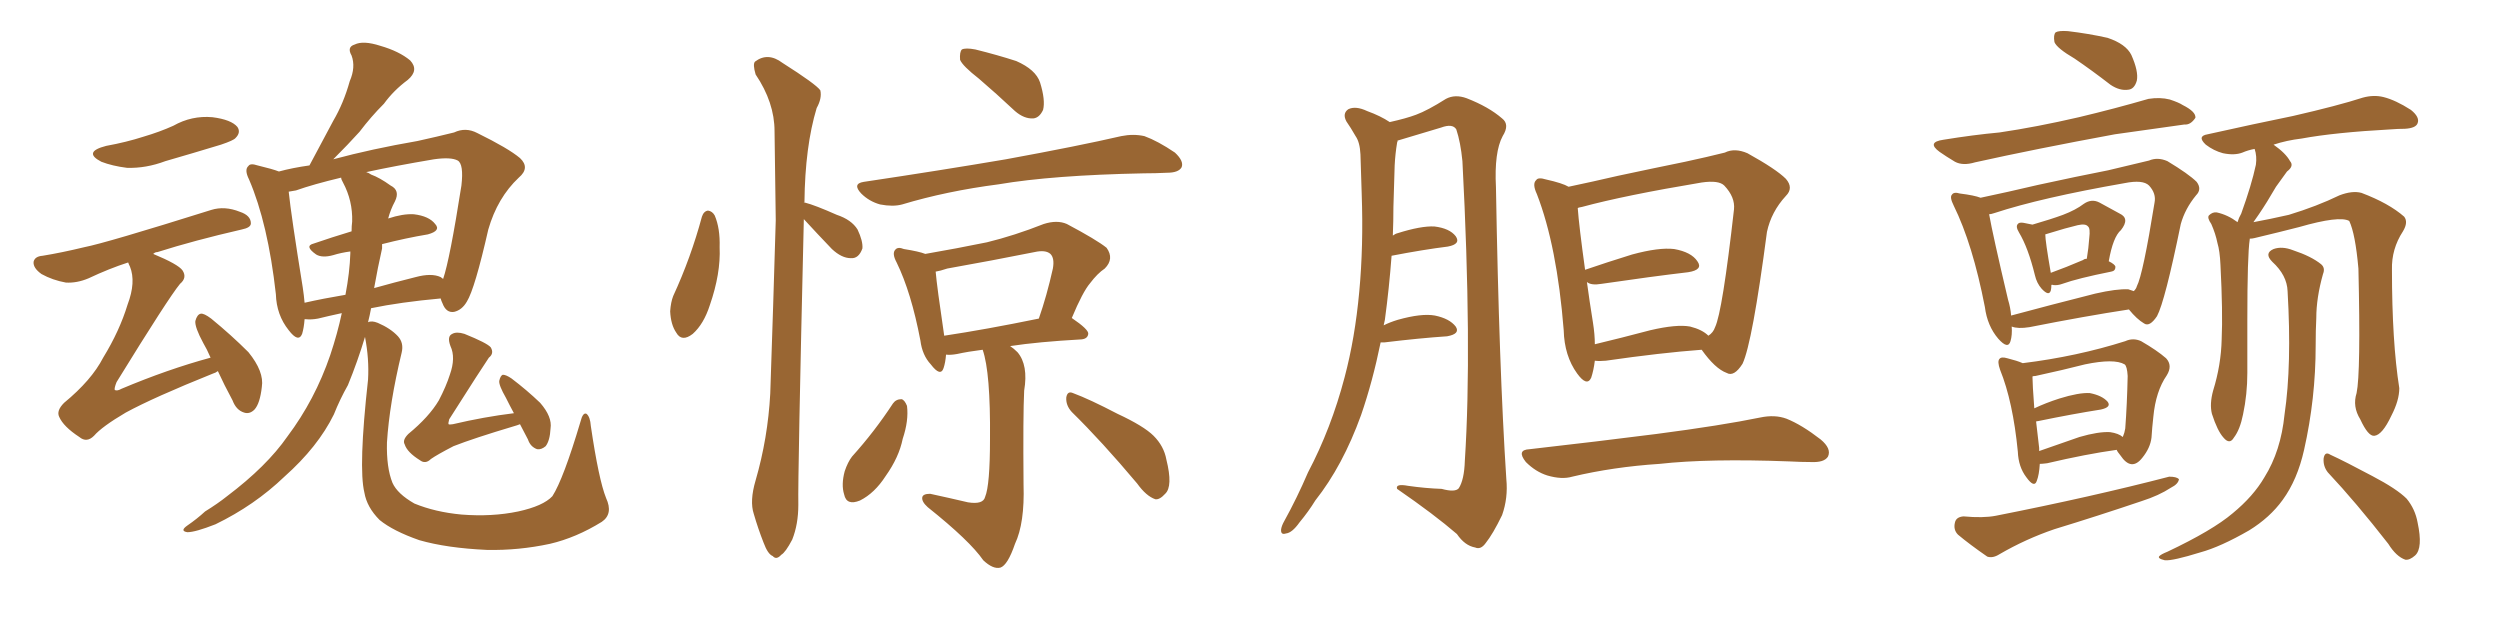 <svg xmlns="http://www.w3.org/2000/svg" xmlns:xlink="http://www.w3.org/1999/xlink" width="600" height="150"><path fill="#996633" padding="10" d="M145.46 119.53L145.46 119.53Q147.22 123.34 144.43 125.24L144.43 125.24Q138.28 129.05 131.98 130.52L131.98 130.52Q124.51 132.13 116.89 131.98L116.89 131.98Q107.23 131.54 100.63 129.64L100.63 129.64Q94.34 127.44 91.11 124.80L91.11 124.80Q88.04 121.73 87.45 118.21L87.45 118.21Q85.99 112.21 88.33 91.11L88.33 91.11Q88.62 86.13 87.60 80.86L87.60 80.86Q85.84 86.72 83.50 92.43L83.50 92.43Q81.59 95.80 80.13 99.46L80.13 99.46Q76.32 107.23 68.26 114.40L68.26 114.40Q61.08 121.29 51.71 125.83L51.71 125.83Q46.88 127.73 44.97 127.73L44.97 127.73Q43.07 127.44 44.97 126.12L44.97 126.12Q47.31 124.51 49.22 122.75L49.22 122.75Q52.29 120.85 54.49 119.09L54.49 119.09Q64.01 111.91 68.99 104.74L68.99 104.74Q75.59 95.95 79.25 85.25L79.25 85.25Q81.01 79.98 82.03 75.15L82.03 75.15Q78.66 75.88 76.32 76.46L76.32 76.46Q74.71 76.76 73.39 76.61L73.39 76.61Q73.24 76.61 73.10 76.61L73.10 76.61Q72.95 78.66 72.51 80.13L72.51 80.13Q71.63 82.32 69.29 79.25L69.29 79.25Q66.36 75.59 66.21 70.61L66.21 70.61Q64.31 53.61 59.77 43.07L59.77 43.07Q58.59 40.72 59.62 39.84L59.62 39.84Q60.06 39.11 61.82 39.70L61.82 39.70Q65.48 40.58 66.94 41.16L66.94 41.16Q70.17 40.28 74.27 39.70L74.27 39.70Q77.34 33.98 79.98 29.00L79.98 29.00Q82.47 24.76 83.94 19.48L83.94 19.48Q85.40 16.11 84.38 13.33L84.38 13.33Q83.20 11.28 85.11 10.69L85.11 10.69Q87.16 9.67 91.26 10.99L91.26 10.99Q95.80 12.30 98.44 14.50L98.44 14.50Q100.63 16.85 97.85 19.19L97.85 19.19Q94.48 21.68 92.14 24.90L92.14 24.90Q89.06 27.98 86.28 31.64L86.28 31.64Q83.64 34.57 79.98 38.23L79.98 38.23Q89.21 35.74 100.20 33.84L100.20 33.84Q104.88 32.81 108.98 31.79L108.98 31.79Q111.77 30.47 114.55 31.93L114.55 31.93Q122.02 35.60 124.80 37.94L124.80 37.94Q127.29 40.28 124.51 42.63L124.51 42.63Q119.38 47.46 117.19 55.08L117.19 55.08Q113.96 69.29 112.06 72.36L112.06 72.36Q110.89 74.41 108.98 74.85L108.98 74.85Q107.08 75.15 106.20 72.80L106.20 72.80Q105.91 72.22 105.76 71.63L105.76 71.63Q96.09 72.51 89.06 73.97L89.06 73.97Q88.77 75.59 88.33 77.34L88.33 77.34Q89.21 76.90 90.67 77.49L90.67 77.49Q93.75 78.81 95.51 80.71L95.51 80.71Q96.97 82.32 96.39 84.67L96.39 84.67Q93.46 96.83 92.87 106.20L92.87 106.20Q92.72 112.21 94.19 115.87L94.19 115.87Q95.36 118.51 99.46 120.85L99.46 120.85Q104.44 122.90 110.74 123.49L110.74 123.49Q118.07 124.07 124.37 122.75L124.37 122.75Q130.37 121.44 132.57 119.09L132.57 119.09Q135.21 114.99 139.31 101.22L139.31 101.22Q139.89 98.88 140.77 99.32L140.77 99.32Q141.65 100.05 141.80 102.25L141.80 102.25Q143.70 115.14 145.46 119.53ZM105.76 66.50L105.76 66.50Q106.20 66.80 106.35 66.94L106.35 66.94Q107.96 62.26 110.74 44.53L110.74 44.53Q111.33 39.40 109.86 38.53L109.86 38.53Q108.25 37.65 104.15 38.23L104.15 38.23Q94.63 39.84 87.89 41.31L87.89 41.31Q88.48 41.46 89.06 41.89L89.06 41.89Q91.11 42.63 93.75 44.53L93.75 44.53Q96.09 45.70 94.78 48.34L94.78 48.34Q93.75 50.24 93.16 52.44L93.16 52.44Q96.68 51.27 99.32 51.42L99.32 51.42Q102.98 51.86 104.44 53.76L104.44 53.76Q105.91 55.37 102.69 56.25L102.69 56.25Q97.41 57.13 91.70 58.59L91.70 58.59Q91.70 59.03 91.70 59.62L91.70 59.62Q90.67 64.16 89.79 69.14L89.79 69.14Q94.48 67.82 99.76 66.50L99.76 66.50Q103.56 65.48 105.76 66.50ZM73.10 72.66L73.10 72.66Q77.64 71.63 82.91 70.75L82.91 70.75Q83.94 65.33 84.08 60.79L84.08 60.79Q84.08 60.50 84.08 60.35L84.08 60.35Q81.88 60.64 79.98 61.23L79.98 61.23Q77.34 61.96 75.88 61.08L75.88 61.08Q72.95 59.03 75.29 58.45L75.29 58.45Q79.54 56.98 84.38 55.52L84.38 55.52Q84.38 54.20 84.52 53.17L84.52 53.17Q84.67 48.19 82.32 43.80L82.32 43.80Q81.88 43.07 81.88 42.63L81.88 42.63Q75.15 44.24 71.04 45.70L71.04 45.70Q70.17 45.85 69.29 46.00L69.29 46.00Q69.87 51.71 72.66 68.99L72.66 68.99Q72.95 70.90 73.10 72.66ZM124.80 101.81L124.80 101.81Q124.07 102.10 123.49 102.25L123.49 102.25Q113.67 105.18 108.84 107.08L108.84 107.08Q104.88 109.13 103.42 110.16L103.42 110.16Q102.10 111.47 100.78 110.45L100.78 110.45Q97.71 108.54 97.12 106.64L97.12 106.64Q96.53 105.62 98.00 104.15L98.00 104.15Q102.98 100.05 105.32 96.09L105.32 96.09Q107.08 92.72 107.96 89.94L107.96 89.94Q109.42 85.84 108.11 83.06L108.11 83.06Q107.23 80.71 108.54 80.13L108.54 80.13Q109.57 79.54 111.47 80.13L111.47 80.13Q116.89 82.32 117.77 83.35L117.77 83.35Q118.65 84.81 117.33 85.84L117.33 85.84Q115.72 88.18 107.81 100.63L107.81 100.63Q107.52 101.66 107.67 101.81L107.67 101.81Q107.81 101.95 108.69 101.81L108.69 101.81Q116.16 100.05 123.34 99.17L123.34 99.17Q122.31 97.27 121.44 95.51L121.44 95.51Q119.68 92.43 119.82 91.41L119.82 91.41Q120.12 90.09 120.70 89.94L120.70 89.94Q121.44 89.94 122.75 90.82L122.75 90.82Q126.42 93.60 129.64 96.68L129.64 96.68Q132.57 100.05 132.13 102.83L132.13 102.83Q131.98 105.76 130.96 107.08L130.96 107.08Q129.93 107.96 128.91 107.81L128.91 107.81Q127.29 107.23 126.71 105.47L126.71 105.47Q125.68 103.56 124.80 101.81ZM25.49 35.01L25.49 35.01Q30.32 34.13 34.42 32.81L34.42 32.81Q38.38 31.64 41.60 30.18L41.60 30.18Q46.00 27.69 50.98 28.13L50.98 28.13Q55.52 28.71 56.98 30.47L56.98 30.47Q57.86 31.79 56.54 33.11L56.54 33.11Q56.10 33.69 53.03 34.72L53.03 34.72Q46.29 36.77 39.70 38.67L39.70 38.67Q35.01 40.43 30.47 40.28L30.47 40.28Q26.95 39.84 24.32 38.82L24.32 38.82Q19.78 36.47 25.49 35.01ZM50.54 85.84L50.54 85.84L50.54 85.84Q49.66 83.79 48.78 82.32L48.78 82.32Q46.73 78.52 46.88 77.05L46.88 77.05Q47.31 75.44 48.19 75.29L48.19 75.29Q48.93 75.15 50.68 76.46L50.68 76.46Q55.52 80.42 59.62 84.52L59.62 84.52Q63.43 89.21 62.84 92.87L62.84 92.87Q62.40 96.83 61.08 98.29L61.08 98.29Q59.91 99.46 58.59 99.02L58.59 99.02Q56.69 98.44 55.81 96.09L55.81 96.09Q53.76 92.29 52.29 89.06L52.29 89.06Q51.71 89.50 51.12 89.65L51.12 89.65Q36.91 95.36 30.18 99.02L30.18 99.02Q24.46 102.39 22.56 104.59L22.56 104.59Q20.80 106.35 19.04 104.88L19.04 104.88Q15.23 102.39 14.21 100.05L14.21 100.05Q13.48 98.58 15.38 96.68L15.38 96.68Q21.97 91.26 24.76 85.84L24.76 85.84Q28.71 79.39 30.62 73.10L30.62 73.10Q32.67 67.68 31.20 64.01L31.20 64.01Q30.91 63.43 30.76 62.99L30.76 62.99Q26.22 64.45 21.24 66.80L21.24 66.80Q18.46 67.97 15.82 67.82L15.82 67.82Q12.60 67.24 9.96 65.77L9.96 65.77Q7.91 64.31 8.06 62.84L8.06 62.84Q8.35 61.52 10.25 61.38L10.25 61.38Q14.79 60.64 20.21 59.33L20.21 59.33Q25.49 58.30 50.68 50.39L50.68 50.39Q53.91 49.37 57.57 50.83L57.57 50.83Q60.21 51.71 60.21 53.61L60.21 53.61Q60.21 54.64 58.01 55.08L58.01 55.08Q46.58 57.71 37.79 60.50L37.79 60.50Q37.21 60.50 36.77 60.94L36.77 60.94Q42.77 63.43 43.80 64.89L43.80 64.89Q44.97 66.65 43.21 68.12L43.21 68.12Q40.43 71.48 27.98 91.70L27.98 91.70Q27.39 93.16 27.54 93.60L27.54 93.60Q28.13 93.90 29.15 93.31L29.15 93.31Q40.28 88.62 50.54 85.84ZM168.46 52.00L168.46 52.00Q168.90 50.68 169.92 50.54L169.92 50.54Q170.95 50.68 171.53 51.71L171.53 51.71Q172.85 54.79 172.71 59.33L172.71 59.33Q173.00 65.63 170.36 73.24L170.36 73.24Q168.90 77.78 166.26 80.13L166.26 80.13Q163.62 82.18 162.30 79.83L162.30 79.83Q160.99 77.93 160.84 74.71L160.84 74.71Q160.99 72.51 161.57 71.04L161.57 71.04Q165.82 61.82 168.46 52.00ZM192.92 52.59L192.92 52.59Q191.46 114.40 191.60 121.14L191.60 121.14Q191.60 125.83 190.14 129.49L190.14 129.49Q188.53 132.57 187.50 133.15L187.50 133.15Q186.33 134.47 185.45 133.45L185.45 133.45Q184.28 133.01 183.25 130.22L183.25 130.22Q181.93 126.86 180.91 123.34L180.91 123.34Q179.88 120.26 181.35 115.28L181.35 115.28Q184.28 105.18 184.86 94.48L184.86 94.48Q185.60 72.80 186.18 52.88L186.18 52.88Q186.04 41.60 185.89 31.49L185.89 31.49Q185.89 24.61 181.35 17.87L181.35 17.87Q180.62 15.38 181.20 14.79L181.20 14.79Q184.28 12.45 187.79 15.09L187.79 15.09Q195.85 20.21 196.88 21.68L196.88 21.68Q197.31 23.58 196.00 25.93L196.00 25.93Q193.21 35.16 193.07 48.49L193.07 48.49Q192.92 48.49 192.92 48.63L192.92 48.63Q193.07 48.49 193.21 48.63L193.21 48.63Q195.56 49.22 200.83 51.56L200.83 51.56Q204.35 52.73 205.81 55.08L205.81 55.08Q207.13 57.86 206.98 59.62L206.98 59.62Q206.10 62.11 204.20 61.96L204.20 61.96Q202.00 61.96 199.66 59.77L199.66 59.77Q196.14 56.10 192.92 52.59ZM234.96 18.90L234.96 18.90Q231.01 15.82 230.42 14.36L230.42 14.36Q230.27 12.45 230.86 11.87L230.86 11.87Q231.74 11.43 234.08 11.87L234.08 11.87Q239.36 13.18 243.90 14.65L243.90 14.65Q248.58 16.70 249.61 19.78L249.61 19.78Q250.93 24.02 250.34 26.37L250.34 26.37Q249.46 28.27 248.00 28.42L248.00 28.42Q245.80 28.56 243.60 26.66L243.60 26.66Q239.06 22.41 234.96 18.90ZM207.28 43.65L207.28 43.65Q225.88 40.87 241.41 38.23L241.41 38.23Q258.98 35.01 269.09 32.67L269.09 32.67Q272.02 32.08 274.66 32.67L274.66 32.67Q277.88 33.84 281.98 36.62L281.98 36.62Q284.18 38.67 283.59 40.14L283.59 40.14Q282.86 41.46 280.08 41.46L280.08 41.46Q277.29 41.60 274.51 41.60L274.51 41.60Q252.54 42.04 239.65 44.24L239.65 44.24Q227.20 45.85 216.50 49.07L216.50 49.07Q214.31 49.66 211.23 49.07L211.23 49.07Q208.59 48.34 206.69 46.44L206.69 46.44Q204.49 44.09 207.28 43.65ZM235.84 83.94L235.84 83.94Q232.32 84.38 229.69 84.96L229.69 84.96Q228.08 85.25 227.05 85.11L227.05 85.11Q226.90 87.01 226.46 88.33L226.46 88.33Q225.73 90.53 223.39 87.45L223.39 87.45Q221.34 85.25 220.90 81.74L220.90 81.74Q218.70 70.17 215.19 62.99L215.19 62.99Q214.01 60.79 214.89 59.91L214.89 59.91Q215.48 59.18 216.94 59.77L216.94 59.77Q220.61 60.35 222.07 60.94L222.07 60.94Q229.69 59.62 236.87 58.15L236.87 58.15Q243.46 56.54 250.49 53.76L250.49 53.76Q253.71 52.73 256.05 53.76L256.05 53.76Q263.23 57.57 265.58 59.47L265.58 59.47Q267.48 62.11 265.14 64.45L265.14 64.45Q263.38 65.63 261.62 67.97L261.62 67.97Q259.86 70.02 257.23 76.32L257.23 76.32Q261.33 79.10 261.18 80.13L261.18 80.13Q261.04 81.30 259.57 81.45L259.57 81.45Q249.17 82.03 242.43 83.06L242.43 83.06Q243.31 83.64 244.19 84.52L244.19 84.52Q246.83 87.60 245.80 93.75L245.80 93.75Q245.51 99.61 245.65 116.31L245.65 116.31Q245.95 125.54 243.60 130.52L243.60 130.52Q241.85 135.64 240.09 136.23L240.09 136.23Q238.33 136.67 235.99 134.47L235.99 134.47Q232.76 129.79 222.66 121.73L222.66 121.73Q221.19 120.41 221.34 119.38L221.34 119.38Q221.48 118.51 223.24 118.51L223.24 118.51Q227.93 119.53 232.32 120.56L232.32 120.56Q235.99 121.14 236.43 119.24L236.43 119.24Q237.60 116.46 237.60 105.32L237.60 105.32Q237.74 89.36 235.84 83.94ZM226.61 80.57L226.61 80.57Q236.43 79.10 249.32 76.46L249.32 76.46Q251.22 71.04 252.69 64.45L252.69 64.45Q253.13 61.96 252.10 60.94L252.10 60.94Q250.93 59.91 248.29 60.50L248.29 60.50Q238.04 62.55 227.34 64.45L227.34 64.45Q225.59 65.04 224.56 65.19L224.56 65.19Q224.85 68.70 226.61 80.57ZM214.31 96.83L214.31 96.83Q215.04 95.80 216.36 95.80L216.36 95.80Q217.09 95.95 217.68 97.41L217.68 97.41Q218.12 100.93 216.65 105.32L216.65 105.32Q215.77 109.72 212.55 114.26L212.55 114.26Q209.91 118.36 206.40 120.12L206.40 120.12Q203.17 121.44 202.59 118.65L202.59 118.65Q201.86 116.31 202.73 113.09L202.73 113.09Q203.47 110.89 204.49 109.57L204.49 109.57Q209.91 103.56 214.31 96.83ZM257.23 98.88L257.23 98.88L257.23 98.88Q255.76 97.27 255.91 95.36L255.91 95.36Q256.20 93.75 257.52 94.34L257.52 94.34Q261.47 95.80 268.21 99.32L268.21 99.32Q274.51 102.25 276.86 104.59L276.86 104.59Q279.35 107.08 279.93 110.30L279.93 110.30Q281.54 116.75 279.64 118.51L279.64 118.51Q278.32 119.97 277.29 119.82L277.29 119.82Q275.10 119.09 272.90 116.02L272.90 116.02Q264.40 105.91 257.23 98.88ZM331.35 82.18L331.35 82.18Q329.44 91.55 326.66 99.61L326.66 99.61Q322.27 111.77 315.67 120.12L315.67 120.12Q314.06 122.75 311.87 125.39L311.87 125.39Q310.11 127.88 308.64 128.03L308.64 128.03Q307.32 128.47 307.47 127.00L307.47 127.00Q307.62 126.12 308.20 125.10L308.20 125.10Q311.28 119.53 313.92 113.38L313.92 113.38Q319.48 102.83 322.71 90.53L322.71 90.53Q325.20 81.15 326.22 70.02L326.22 70.02Q327.25 59.03 326.81 46.58L326.81 46.58Q326.66 41.46 326.51 37.06L326.51 37.06Q326.37 34.13 325.34 32.67L325.34 32.67Q324.17 30.62 323.14 29.15L323.14 29.15Q322.12 27.25 323.58 26.22L323.58 26.22Q325.34 25.34 328.13 26.66L328.13 26.66Q331.35 27.83 333.54 29.30L333.54 29.30Q337.50 28.42 339.84 27.54L339.84 27.54Q342.63 26.51 347.02 23.73L347.02 23.73Q349.22 22.56 352.00 23.58L352.00 23.58Q357.28 25.63 360.50 28.42L360.50 28.42Q362.40 29.88 360.64 32.67L360.64 32.67Q358.59 36.47 359.03 44.97L359.03 44.97Q359.77 88.18 361.52 114.99L361.52 114.99Q361.96 119.53 360.50 123.63L360.50 123.63Q358.30 128.17 356.54 130.37L356.54 130.37Q355.37 131.98 354.05 131.40L354.05 131.40Q351.56 130.96 349.66 128.17L349.66 128.17Q344.24 123.49 335.30 117.33L335.30 117.33Q334.86 116.02 337.94 116.60L337.94 116.60Q342.04 117.19 346.00 117.33L346.00 117.33Q349.22 118.21 350.10 117.19L350.10 117.19Q351.42 115.14 351.56 110.60L351.56 110.60Q353.32 83.50 350.98 38.67L350.98 38.67Q350.54 34.13 349.51 31.05L349.51 31.05Q348.63 29.59 345.85 30.62L345.85 30.62Q340.58 32.23 335.60 33.69L335.60 33.69Q335.30 33.69 335.45 33.84L335.45 33.84Q335.30 34.13 335.30 34.28L335.30 34.28Q334.86 36.91 334.72 39.70L334.72 39.70Q334.57 44.38 334.42 49.66L334.42 49.66Q334.42 53.03 334.28 56.54L334.28 56.54Q334.86 56.10 335.45 55.96L335.45 55.96Q341.02 54.20 344.24 54.35L344.24 54.35Q347.90 54.79 349.37 56.69L349.37 56.69Q350.68 58.59 347.46 59.18L347.46 59.18Q341.60 59.91 333.98 61.38L333.98 61.38Q333.40 69.14 332.37 76.76L332.37 76.76Q332.23 77.49 332.08 78.08L332.08 78.08Q333.54 77.34 335.45 76.76L335.45 76.76Q341.16 75.15 344.38 75.73L344.38 75.73Q347.90 76.46 349.37 78.37L349.37 78.37Q350.54 80.13 347.31 80.71L347.31 80.71Q340.72 81.15 332.23 82.18L332.23 82.18Q331.49 82.18 331.35 82.18ZM382.76 86.57L382.76 86.57Q382.47 88.92 381.88 90.67L381.88 90.67Q380.86 92.87 378.52 89.65L378.52 89.65Q375.44 85.40 375.29 79.25L375.29 79.25Q373.68 59.03 368.85 46.58L368.85 46.58Q367.68 44.09 368.70 43.21L368.70 43.21Q369.14 42.48 371.04 43.07L371.04 43.07Q375 43.95 376.46 44.82L376.46 44.82Q382.03 43.65 388.33 42.19L388.33 42.19Q397.27 40.28 404.44 38.82L404.44 38.82Q409.86 37.65 413.96 36.62L413.96 36.62Q416.31 35.45 419.38 36.77L419.38 36.77Q426.27 40.58 428.61 42.92L428.61 42.92Q430.52 45.12 428.61 47.02L428.61 47.02Q425.10 50.83 424.07 55.66L424.07 55.66L424.07 55.66Q420.56 82.32 418.21 87.30L418.21 87.30Q416.16 90.53 414.40 89.50L414.40 89.50Q411.62 88.48 408.40 83.94L408.40 83.94Q398.58 84.67 385.40 86.57L385.40 86.57Q383.79 86.72 382.76 86.57ZM405.62 78.37L405.62 78.37Q408.54 79.10 410.01 80.57L410.01 80.57Q411.18 79.83 411.62 78.52L411.62 78.52Q413.38 74.85 416.16 50.24L416.16 50.24Q416.46 47.31 413.82 44.53L413.82 44.53Q412.50 43.21 408.40 43.80L408.40 43.80Q389.94 46.88 379.69 49.66L379.69 49.66Q378.81 49.80 378.66 49.95L378.66 49.95Q378.96 54.20 380.42 64.75L380.42 64.75Q385.55 62.99 391.70 61.08L391.70 61.08Q398.14 59.33 401.81 59.77L401.81 59.77Q405.91 60.50 407.37 62.70L407.37 62.70Q408.84 64.75 405.18 65.33L405.18 65.33Q396.39 66.36 384.38 68.12L384.38 68.12Q381.88 68.55 380.86 67.68L380.86 67.68Q381.45 72.07 382.32 77.49L382.32 77.49Q382.76 80.27 382.76 82.62L382.76 82.62Q388.92 81.15 396.09 79.25L396.09 79.25Q402.39 77.78 405.62 78.37ZM367.09 107.81L367.09 107.81L367.09 107.81Q383.79 105.91 397.56 104.15L397.56 104.15Q413.23 102.10 422.46 100.20L422.46 100.20Q425.98 99.46 428.76 100.49L428.76 100.49Q432.42 101.95 436.96 105.47L436.96 105.47Q439.60 107.67 438.72 109.57L438.72 109.57Q437.84 111.04 434.62 110.89L434.62 110.89Q432.28 110.89 429.49 110.74L429.49 110.74Q410.16 110.01 398.29 111.33L398.29 111.33Q387.16 112.06 377.34 114.40L377.34 114.40Q374.85 115.14 371.34 114.11L371.34 114.11Q368.55 113.23 366.21 110.89L366.21 110.89Q363.87 107.96 367.09 107.81ZM497.90 14.06L497.90 14.06Q493.65 11.57 493.07 10.11L493.07 10.11Q492.77 8.35 493.36 7.76L493.36 7.76Q494.09 7.32 496.29 7.47L496.29 7.47Q501.27 8.06 505.81 9.08L505.81 9.08Q510.21 10.55 511.52 13.18L511.52 13.18Q513.28 17.14 512.84 19.34L512.84 19.34Q512.26 21.39 510.79 21.53L510.79 21.53Q508.74 21.83 506.54 20.36L506.54 20.36Q502.00 16.85 497.90 14.06ZM466.41 33.54L466.41 33.54Q473.58 32.37 479.88 31.79L479.88 31.79Q488.82 30.47 498.93 28.13L498.93 28.13Q507.57 26.07 515.63 23.73L515.63 23.73Q518.41 23.29 520.75 23.88L520.75 23.88Q522.95 24.61 523.83 25.20L523.83 25.20Q527.05 26.81 526.90 28.27L526.90 28.27Q525.73 30.03 524.27 29.88L524.27 29.88Q516.80 30.91 507.57 32.23L507.57 32.23Q488.53 35.74 474.02 38.96L474.02 38.96Q471.09 39.84 469.19 38.82L469.19 38.82Q466.99 37.50 465.53 36.47L465.53 36.47Q462.30 34.13 466.41 33.54ZM492.33 68.41L492.33 68.41Q492.33 69.14 492.19 69.73L492.19 69.73Q491.75 71.19 489.99 69.29L489.99 69.29Q488.82 67.97 488.38 66.06L488.38 66.06Q486.77 59.47 484.57 55.81L484.57 55.81Q483.69 54.35 484.28 53.76L484.28 53.76Q484.57 53.32 485.60 53.47L485.60 53.47Q487.21 53.76 487.79 53.91L487.79 53.91Q492.33 52.59 495.12 51.56L495.12 51.56Q498.19 50.39 500.10 48.93L500.10 48.93Q502.00 47.61 503.91 48.63L503.91 48.63Q506.84 50.24 508.74 51.27L508.74 51.27Q511.23 52.44 509.03 55.22L509.03 55.22Q507.13 56.84 506.10 62.70L506.10 62.70Q507.57 63.43 507.71 64.01L507.71 64.01Q507.71 65.04 506.69 65.19L506.69 65.19Q498.63 66.80 494.97 68.12L494.97 68.12Q493.80 68.55 492.77 68.41L492.77 68.41Q492.48 68.26 492.33 68.41ZM499.95 62.40L499.95 62.40Q500.24 62.11 500.83 62.11L500.83 62.11Q501.27 59.47 501.42 57.13L501.42 57.13Q501.71 54.79 501.12 54.35L501.12 54.35Q500.54 53.61 498.63 54.05L498.63 54.05Q495.56 54.79 492.33 55.81L492.33 55.81Q491.31 56.10 490.87 56.25L490.87 56.25Q490.87 57.86 492.19 65.48L492.19 65.48Q495.85 64.16 499.95 62.40ZM482.81 78.37L482.81 78.37Q482.96 80.42 482.52 81.88L482.52 81.88Q481.93 83.94 479.59 81.30L479.59 81.30Q476.95 78.22 476.37 73.68L476.37 73.68Q473.44 58.59 468.90 49.37L468.90 49.37Q467.87 47.31 468.46 46.73L468.46 46.73Q468.90 46.00 470.36 46.44L470.36 46.44Q473.88 46.88 475.34 47.46L475.34 47.46Q481.64 46.14 489.11 44.38L489.11 44.38Q498.49 42.33 505.96 40.87L505.96 40.87Q511.38 39.55 515.77 38.53L515.77 38.53Q517.82 37.65 520.17 38.67L520.17 38.67Q525.29 41.75 527.20 43.65L527.20 43.65Q528.52 45.41 527.05 46.88L527.05 46.88Q524.41 50.10 523.39 53.76L523.39 53.76L523.39 53.76Q519.58 72.36 517.68 75.88L517.68 75.88Q515.92 78.52 514.60 77.64L514.60 77.64Q512.84 76.61 510.94 74.27L510.94 74.27Q500.39 75.88 487.06 78.52L487.06 78.52Q484.28 78.96 482.81 78.37ZM510.79 69.43L510.79 69.43Q511.67 69.73 512.11 69.87L512.11 69.87Q512.70 69.29 512.84 68.70L512.84 68.70Q514.31 65.92 517.09 48.63L517.09 48.63Q517.53 46.44 515.77 44.53L515.77 44.53Q514.31 43.07 509.91 43.95L509.91 43.95Q489.84 47.46 478.71 51.12L478.71 51.12Q477.83 51.42 477.39 51.42L477.39 51.42Q478.27 56.40 481.93 71.92L481.93 71.92Q482.52 73.83 482.67 75.73L482.67 75.73Q491.89 73.24 502.88 70.46L502.88 70.46Q508.01 69.29 510.79 69.43ZM489.55 111.33L489.55 111.33Q489.40 113.96 488.82 115.43L488.82 115.43Q488.23 117.19 486.33 114.55L486.33 114.55Q484.42 112.06 484.28 108.40L484.28 108.40Q483.11 96.39 480.03 88.77L480.03 88.77Q479.30 86.72 479.88 86.13L479.88 86.13Q480.32 85.55 481.79 85.99L481.79 85.99Q484.13 86.57 485.45 87.16L485.45 87.16Q498.49 85.55 510.06 81.88L510.06 81.88Q511.96 81.01 513.87 81.88L513.87 81.88Q517.68 84.08 519.87 85.99L519.87 85.99Q521.48 87.74 520.02 90.09L520.02 90.09Q517.38 93.90 516.80 100.05L516.80 100.05Q516.50 102.69 516.36 105.03L516.36 105.03Q516.06 107.52 514.16 109.86L514.16 109.86Q511.52 113.23 508.89 109.28L508.89 109.28Q508.15 108.40 508.01 107.96L508.01 107.96Q500.68 108.98 491.31 111.18L491.31 111.18Q490.14 111.33 489.55 111.33ZM506.40 103.71L506.40 103.71Q508.45 104.00 509.47 104.88L509.47 104.88Q509.91 103.86 510.06 102.83L510.06 102.83Q510.50 96.97 510.64 90.23L510.64 90.23Q510.50 87.89 509.91 87.45L509.91 87.45Q507.42 85.99 500.39 87.45L500.39 87.45Q495.26 88.77 488.53 90.23L488.53 90.23Q487.94 90.23 487.79 90.38L487.79 90.38Q487.79 92.14 488.23 98.00L488.23 98.00Q491.02 96.68 494.24 95.65L494.24 95.65Q498.93 94.19 501.56 94.34L501.56 94.34Q504.49 94.92 505.81 96.39L505.81 96.39Q506.84 97.71 504.20 98.29L504.20 98.29Q497.61 99.32 489.11 101.07L489.11 101.07Q488.67 101.07 488.67 101.22L488.67 101.22Q488.96 104.00 489.40 107.52L489.40 107.52Q489.40 107.81 489.40 108.25L489.40 108.25Q493.65 106.79 499.07 104.88L499.07 104.88Q503.61 103.56 506.40 103.71ZM471.24 123.93L471.24 123.93Q475.93 124.37 479.00 123.78L479.00 123.78Q502.00 119.24 520.61 114.40L520.61 114.40Q522.36 114.40 522.95 114.99L522.95 114.99Q522.80 116.16 521.04 117.04L521.04 117.04Q518.12 118.95 514.01 120.26L514.01 120.26Q503.61 123.78 493.07 127.00L493.07 127.00Q486.18 129.35 479.88 133.01L479.88 133.01Q478.27 134.03 476.95 133.59L476.95 133.59Q472.71 130.66 469.92 128.32L469.92 128.32Q468.75 127.15 469.19 125.39L469.19 125.39Q469.48 124.07 471.24 123.93ZM565.58 94.34L565.58 94.34Q566.60 89.50 566.02 64.45L566.02 64.45Q565.28 56.10 563.82 53.03L563.82 53.03L563.82 53.03Q561.47 51.71 551.81 54.49L551.81 54.49Q547.27 55.66 541.11 57.13L541.11 57.13Q540.53 57.28 539.94 57.28L539.94 57.28Q539.94 57.28 539.94 57.42L539.94 57.42Q539.36 61.23 539.36 76.76L539.36 76.76Q539.36 83.20 539.36 89.50L539.36 89.50Q539.36 94.63 538.33 99.46L538.33 99.46Q537.60 103.13 536.13 105.03L536.13 105.03Q535.11 106.79 533.64 105.03L533.64 105.03Q532.18 103.42 530.86 99.32L530.86 99.32Q530.27 96.97 531.15 93.75L531.15 93.75Q533.06 87.60 533.20 81.45L533.20 81.45Q533.50 75 532.91 63.57L532.91 63.57Q532.76 60.21 532.18 58.30L532.18 58.30Q531.74 56.10 530.71 53.76L530.71 53.76Q529.69 52.29 530.13 51.71L530.13 51.71Q531.01 50.83 532.03 50.98L532.03 50.98Q534.67 51.56 537.01 53.32L537.01 53.32Q537.30 52.29 537.89 51.27L537.89 51.27Q540.38 44.38 541.41 39.55L541.41 39.55Q541.70 37.50 541.11 35.74L541.11 35.74Q539.50 36.04 538.18 36.62L538.18 36.62Q536.28 37.35 533.50 36.77L533.50 36.77Q531.30 36.18 529.39 34.72L529.39 34.72Q527.20 32.67 529.83 32.23L529.83 32.23Q540.97 29.74 550.34 27.83L550.34 27.83Q561.18 25.34 567.04 23.44L567.04 23.44Q569.68 22.71 572.02 23.29L572.02 23.29Q574.95 24.02 578.61 26.37L578.61 26.37Q580.81 28.13 580.22 29.59L580.22 29.59Q579.79 30.76 577.15 30.91L577.15 30.91Q575.54 30.91 573.78 31.05L573.78 31.05Q560.30 31.79 552.39 33.25L552.39 33.25Q548.73 33.69 545.65 34.72L545.65 34.72Q548.58 36.77 549.61 38.67L549.61 38.67Q550.63 39.84 548.88 41.16L548.88 41.16Q547.27 43.36 546.24 44.82L546.24 44.82Q544.04 48.63 542.14 51.42L542.14 51.42Q541.41 52.44 540.82 53.32L540.82 53.32Q544.78 52.59 549.32 51.56L549.32 51.56Q556.05 49.51 561.47 46.88L561.47 46.88Q564.55 45.70 566.75 46.29L566.75 46.29Q573.34 48.78 577.00 52.00L577.00 52.00Q578.03 53.32 576.71 55.52L576.71 55.52Q573.93 59.77 574.07 64.75L574.07 64.75Q574.07 82.03 575.83 93.16L575.83 93.16L575.83 93.16Q575.83 96.09 573.93 99.76L573.93 99.76Q571.73 104.44 569.82 104.59L569.82 104.59Q568.36 104.74 566.46 100.63L566.46 100.63Q564.55 97.56 565.58 94.34ZM558.69 113.38L558.69 113.38Q557.52 111.91 557.67 110.01L557.67 110.01Q557.96 108.25 559.28 109.13L559.28 109.13Q562.79 110.74 569.38 114.26L569.38 114.26Q575.24 117.33 577.59 119.68L577.59 119.68Q579.64 122.17 580.22 125.39L580.22 125.39Q581.54 131.54 579.64 133.30L579.64 133.30Q578.32 134.47 577.29 134.33L577.29 134.33Q575.10 133.59 573.19 130.52L573.19 130.52Q565.43 120.56 558.69 113.38ZM549.02 69.87L549.02 69.87L549.02 69.87Q548.88 66.06 545.36 62.84L545.36 62.84Q543.31 60.79 545.65 59.77L545.65 59.77Q547.71 59.03 550.34 60.06L550.34 60.06Q554.74 61.52 557.08 63.43L557.08 63.43Q558.11 64.31 557.52 65.77L557.52 65.77Q555.91 71.48 555.91 76.32L555.91 76.32Q555.76 79.25 555.76 82.91L555.76 82.91Q555.76 95.65 552.98 107.96L552.98 107.96Q551.37 115.14 547.85 119.97L547.85 119.97Q544.78 124.22 539.79 127.29L539.79 127.29Q532.91 131.25 528.08 132.57L528.08 132.57Q521.48 134.62 519.58 134.47L519.58 134.47Q517.68 134.03 518.26 133.45L518.26 133.45Q518.70 133.01 520.17 132.42L520.17 132.42Q531.01 127.29 535.84 123.19L535.84 123.19Q540.82 119.09 543.46 114.55L543.46 114.55Q547.41 108.25 548.29 99.46L548.29 99.46Q550.05 87.60 549.02 69.87Z"/></svg>